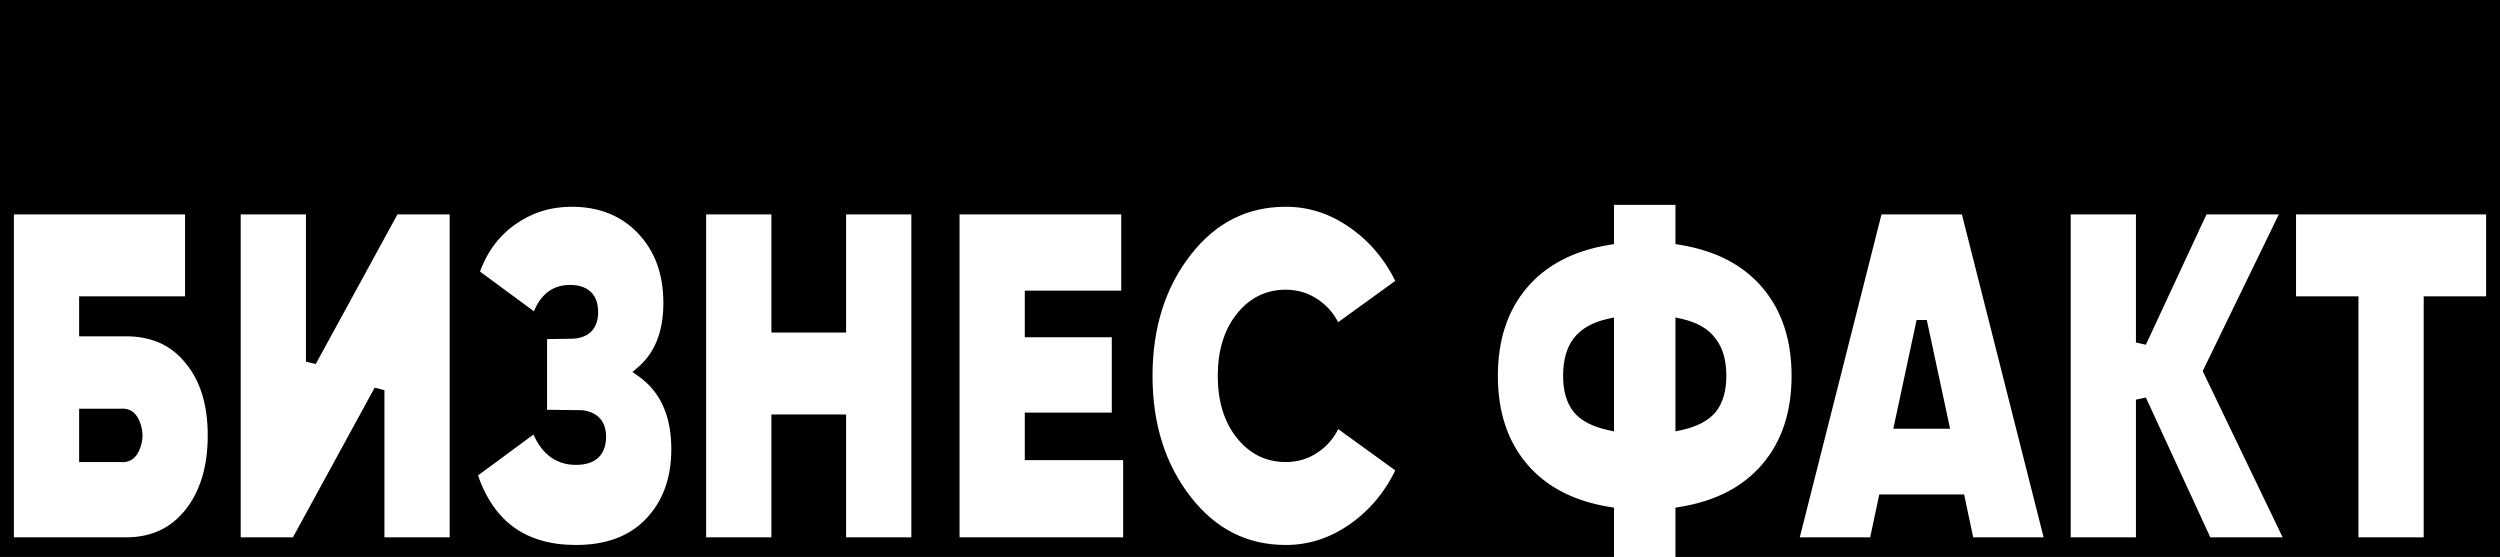 <?xml version="1.0" encoding="UTF-8"?> <svg xmlns="http://www.w3.org/2000/svg" width="1440" height="321" viewBox="0 0 1440 321" fill="none"><mask id="path-1-outside-1_5_8" maskUnits="userSpaceOnUse" x="-3" y="-3" width="1446" height="324" fill="black"><rect fill="white" x="-3" y="-3" width="1446" height="324"></rect><path fill-rule="evenodd" clip-rule="evenodd" d="M1440 0H0V318H926.66V294.957C905.308 291.482 888.822 282.886 877.201 269.17C865.581 255.454 859.771 237.897 859.771 216.5C859.771 195.103 865.581 177.546 877.201 163.83C888.822 150.114 905.308 141.518 926.66 138.043V115H968.057V138.043C989.41 141.518 1005.9 150.114 1017.52 163.83C1029.14 177.546 1034.95 195.103 1034.95 216.5C1034.95 237.897 1029.14 255.454 1017.52 269.17C1005.9 282.886 989.41 291.482 968.057 294.957V318H1440V0ZM903.347 216.5C903.347 224.547 905.163 230.856 908.794 235.428C912.425 239.818 918.381 242.927 926.66 244.755V186.599C918.526 188.427 912.571 191.811 908.794 196.749C905.163 201.504 903.347 208.087 903.347 216.5ZM968.057 186.599V244.755C976.337 242.927 982.292 239.818 985.924 235.428C989.555 230.856 991.371 224.547 991.371 216.5C991.371 208.087 989.482 201.504 985.706 196.749C982.074 191.811 976.192 188.427 968.057 186.599ZM369.193 214.031C382.847 223.541 389.674 238.446 389.674 258.746C389.674 276.12 384.518 290.202 374.205 300.992C364.037 311.599 349.875 316.903 331.718 316.903C301.215 316.903 281.242 302.181 271.801 272.736L308.623 245.578C313.126 258.38 320.824 264.781 331.718 264.781C341.305 264.781 346.098 260.392 346.098 251.614C346.098 244.298 342.467 240.183 335.204 239.269L312.109 238.995V192.359L330.193 192.085C337.746 191.536 341.523 187.422 341.523 179.741C341.523 171.328 337.092 167.122 328.232 167.122C318.79 167.122 312.399 172.791 309.059 184.13L272.89 157.52C277.248 144.536 284.511 134.386 294.678 127.07C304.846 119.755 316.394 116.097 329.321 116.097C345.88 116.097 359.316 121.492 369.629 132.282C379.942 143.073 385.099 157.154 385.099 174.528C385.099 191.902 379.797 205.07 369.193 214.031ZM72.543 190.714H48.576V173.705H109.582V120.486H5V312.514H72.543C87.94 312.514 100.141 306.844 109.147 295.505C118.152 284.167 122.655 269.262 122.655 250.791C122.655 232.502 118.152 217.963 109.147 207.173C100.286 196.2 88.085 190.714 72.543 190.714ZM69.275 263.135H48.576V238.446H69.275C73.342 237.897 76.174 239.818 77.772 244.207C79.515 248.596 79.515 252.985 77.772 257.374C76.174 261.764 73.342 263.684 69.275 263.135ZM218.437 312.514H262.013V120.486H227.153L179.219 208.27V120.486H135.643V312.514H170.504L218.437 224.73V312.514ZM484.353 120.486V188.519H447.314V120.486H403.738V312.514H447.314V241.738H484.353V312.514H527.929V120.486H484.353ZM593.276 240.641V262.038H649.925V312.514H549.7V120.486H648.836V170.414H593.276V191.262H643.389V240.641H593.276ZM683.513 288.099C698.474 307.301 717.502 316.903 740.597 316.903C754.542 316.903 767.469 312.696 779.38 304.284C791.436 295.871 800.805 284.441 807.487 269.993L769.575 242.561C767.106 248.962 763.257 253.991 758.028 257.649C752.944 261.306 747.134 263.135 740.597 263.135C729.994 263.135 721.279 258.746 714.452 249.968C707.77 241.372 704.429 230.216 704.429 216.5C704.429 202.784 707.77 191.628 714.452 183.032C721.279 174.254 729.994 169.865 740.597 169.865C746.989 169.865 752.799 171.694 758.028 175.351C763.257 179.009 767.106 183.947 769.575 190.165L807.487 162.732C800.805 148.468 791.436 137.129 779.38 128.716C767.469 120.304 754.542 116.097 740.597 116.097C717.502 116.097 698.474 125.699 683.513 144.901C668.406 164.287 660.853 188.153 660.853 216.5C660.853 244.847 668.406 268.713 683.513 288.099ZM1134.13 312.514H1180.97L1132.39 120.486H1081.4L1032.82 312.514H1079.66L1084.89 287.824H1128.9L1134.13 312.514ZM1094.26 243.932L1106.89 184.953L1119.53 243.932H1094.26ZM1319.58 312.514H1271.21L1233.3 230.216V312.514H1189.72V120.486H1233.3V197.297L1269.03 120.486H1317.4L1272.08 213.757L1319.58 312.514ZM1435 120.486H1319.52V173.705H1355.47V312.514H1399.05V173.705H1435V120.486Z"></path></mask><path fill-rule="evenodd" clip-rule="evenodd" d="M1440 0H0V318H926.66V294.957C905.308 291.482 888.822 282.886 877.201 269.17C865.581 255.454 859.771 237.897 859.771 216.5C859.771 195.103 865.581 177.546 877.201 163.83C888.822 150.114 905.308 141.518 926.66 138.043V115H968.057V138.043C989.41 141.518 1005.9 150.114 1017.52 163.83C1029.14 177.546 1034.95 195.103 1034.95 216.5C1034.95 237.897 1029.14 255.454 1017.52 269.17C1005.9 282.886 989.41 291.482 968.057 294.957V318H1440V0ZM903.347 216.5C903.347 224.547 905.163 230.856 908.794 235.428C912.425 239.818 918.381 242.927 926.66 244.755V186.599C918.526 188.427 912.571 191.811 908.794 196.749C905.163 201.504 903.347 208.087 903.347 216.5ZM968.057 186.599V244.755C976.337 242.927 982.292 239.818 985.924 235.428C989.555 230.856 991.371 224.547 991.371 216.5C991.371 208.087 989.482 201.504 985.706 196.749C982.074 191.811 976.192 188.427 968.057 186.599ZM369.193 214.031C382.847 223.541 389.674 238.446 389.674 258.746C389.674 276.12 384.518 290.202 374.205 300.992C364.037 311.599 349.875 316.903 331.718 316.903C301.215 316.903 281.242 302.181 271.801 272.736L308.623 245.578C313.126 258.38 320.824 264.781 331.718 264.781C341.305 264.781 346.098 260.392 346.098 251.614C346.098 244.298 342.467 240.183 335.204 239.269L312.109 238.995V192.359L330.193 192.085C337.746 191.536 341.523 187.422 341.523 179.741C341.523 171.328 337.092 167.122 328.232 167.122C318.79 167.122 312.399 172.791 309.059 184.13L272.89 157.52C277.248 144.536 284.511 134.386 294.678 127.07C304.846 119.755 316.394 116.097 329.321 116.097C345.88 116.097 359.316 121.492 369.629 132.282C379.942 143.073 385.099 157.154 385.099 174.528C385.099 191.902 379.797 205.07 369.193 214.031ZM72.543 190.714H48.576V173.705H109.582V120.486H5V312.514H72.543C87.94 312.514 100.141 306.844 109.147 295.505C118.152 284.167 122.655 269.262 122.655 250.791C122.655 232.502 118.152 217.963 109.147 207.173C100.286 196.2 88.085 190.714 72.543 190.714ZM69.275 263.135H48.576V238.446H69.275C73.342 237.897 76.174 239.818 77.772 244.207C79.515 248.596 79.515 252.985 77.772 257.374C76.174 261.764 73.342 263.684 69.275 263.135ZM218.437 312.514H262.013V120.486H227.153L179.219 208.27V120.486H135.643V312.514H170.504L218.437 224.73V312.514ZM484.353 120.486V188.519H447.314V120.486H403.738V312.514H447.314V241.738H484.353V312.514H527.929V120.486H484.353ZM593.276 240.641V262.038H649.925V312.514H549.7V120.486H648.836V170.414H593.276V191.262H643.389V240.641H593.276ZM683.513 288.099C698.474 307.301 717.502 316.903 740.597 316.903C754.542 316.903 767.469 312.696 779.38 304.284C791.436 295.871 800.805 284.441 807.487 269.993L769.575 242.561C767.106 248.962 763.257 253.991 758.028 257.649C752.944 261.306 747.134 263.135 740.597 263.135C729.994 263.135 721.279 258.746 714.452 249.968C707.77 241.372 704.429 230.216 704.429 216.5C704.429 202.784 707.77 191.628 714.452 183.032C721.279 174.254 729.994 169.865 740.597 169.865C746.989 169.865 752.799 171.694 758.028 175.351C763.257 179.009 767.106 183.947 769.575 190.165L807.487 162.732C800.805 148.468 791.436 137.129 779.38 128.716C767.469 120.304 754.542 116.097 740.597 116.097C717.502 116.097 698.474 125.699 683.513 144.901C668.406 164.287 660.853 188.153 660.853 216.5C660.853 244.847 668.406 268.713 683.513 288.099ZM1134.13 312.514H1180.97L1132.39 120.486H1081.4L1032.82 312.514H1079.66L1084.89 287.824H1128.9L1134.13 312.514ZM1094.26 243.932L1106.89 184.953L1119.53 243.932H1094.26ZM1319.58 312.514H1271.21L1233.3 230.216V312.514H1189.72V120.486H1233.3V197.297L1269.03 120.486H1317.4L1272.08 213.757L1319.58 312.514ZM1435 120.486H1319.52V173.705H1355.47V312.514H1399.05V173.705H1435V120.486Z" fill="black"></path><path d="M0 0V-3H-3V0H0ZM1440 0H1443V-3H1440V0ZM0 318H-3V321H0V318ZM926.66 318V321H929.66V318H926.66ZM926.66 294.957H929.66V292.405L927.142 291.996L926.66 294.957ZM877.201 269.17L879.49 267.231L879.49 267.231L877.201 269.17ZM877.201 163.83L879.49 165.769L879.49 165.769L877.201 163.83ZM926.66 138.043L927.142 141.004L929.66 140.595V138.043H926.66ZM926.66 115V112H923.66V115H926.66ZM968.057 115H971.057V112H968.057V115ZM968.057 138.043H965.057V140.595L967.576 141.004L968.057 138.043ZM1017.52 163.83L1015.23 165.769L1015.23 165.769L1017.52 163.83ZM1017.52 269.17L1015.23 267.231L1015.23 267.231L1017.52 269.17ZM968.057 294.957L967.576 291.996L965.057 292.405V294.957H968.057ZM968.057 318H965.057V321H968.057V318ZM1440 318V321H1443V318H1440ZM908.794 235.428L906.445 237.294L906.463 237.318L906.483 237.341L908.794 235.428ZM926.66 244.755L926.013 247.685L929.66 248.49V244.755H926.66ZM926.66 186.599H929.66V182.849L926.002 183.672L926.66 186.599ZM908.794 196.749L906.411 194.926L906.41 194.928L908.794 196.749ZM968.057 244.755H965.057V248.49L968.705 247.685L968.057 244.755ZM968.057 186.599L968.716 183.672L965.057 182.849V186.599H968.057ZM985.924 235.428L988.235 237.341L988.254 237.318L988.273 237.294L985.924 235.428ZM985.706 196.749L983.289 198.526L983.322 198.571L983.357 198.614L985.706 196.749ZM369.193 214.031L367.257 211.74L364.274 214.261L367.479 216.493L369.193 214.031ZM374.205 300.992L376.37 303.068L376.373 303.065L374.205 300.992ZM271.801 272.736L270.02 270.322L268.286 271.601L268.944 273.653L271.801 272.736ZM308.623 245.578L311.453 244.583L310.107 240.756L306.842 243.164L308.623 245.578ZM335.204 239.269L335.579 236.292L335.41 236.271L335.24 236.269L335.204 239.269ZM312.109 238.995H309.109V241.959L312.073 241.994L312.109 238.995ZM312.109 192.359L312.063 189.36L309.109 189.405V192.359H312.109ZM330.193 192.085L330.238 195.085L330.324 195.083L330.41 195.077L330.193 192.085ZM309.059 184.13L307.281 186.546L310.727 189.082L311.936 184.978L309.059 184.13ZM272.89 157.52L270.046 156.566L269.35 158.64L271.113 159.937L272.89 157.52ZM294.678 127.07L292.926 124.635L292.926 124.635L294.678 127.07ZM369.629 132.282L367.46 134.355L367.46 134.355L369.629 132.282ZM48.576 190.714H45.576V193.714H48.576V190.714ZM48.576 173.705V170.705H45.576V173.705H48.576ZM109.582 173.705V176.705H112.582V173.705H109.582ZM109.582 120.486H112.582V117.486H109.582V120.486ZM5 120.486V117.486H2V120.486H5ZM5 312.514H2V315.514H5V312.514ZM109.147 295.505L106.798 293.64L106.798 293.64L109.147 295.505ZM109.147 207.173L106.813 209.058L106.828 209.077L106.844 209.095L109.147 207.173ZM48.576 263.135H45.576V266.135H48.576V263.135ZM69.275 263.135L69.676 260.162L69.476 260.135H69.275V263.135ZM48.576 238.446V235.446H45.576V238.446H48.576ZM69.275 238.446V241.446H69.476L69.676 241.419L69.275 238.446ZM77.772 244.207L74.953 245.233L74.968 245.274L74.984 245.314L77.772 244.207ZM77.772 257.374L74.984 256.267L74.968 256.307L74.953 256.348L77.772 257.374ZM262.013 312.514V315.514H265.013V312.514H262.013ZM218.437 312.514H215.437V315.514H218.437V312.514ZM262.013 120.486H265.013V117.486H262.013V120.486ZM227.153 120.486V117.486H225.373L224.52 119.049L227.153 120.486ZM179.219 208.27H176.219L181.852 209.708L179.219 208.27ZM179.219 120.486H182.219V117.486H179.219V120.486ZM135.643 120.486V117.486H132.643V120.486H135.643ZM135.643 312.514H132.643V315.514H135.643V312.514ZM170.504 312.514V315.514H172.284L173.137 313.951L170.504 312.514ZM218.437 224.73H221.437L215.804 223.292L218.437 224.73ZM484.353 188.519V191.519H487.353V188.519H484.353ZM484.353 120.486V117.486H481.353V120.486H484.353ZM447.314 188.519H444.314V191.519H447.314V188.519ZM447.314 120.486H450.314V117.486H447.314V120.486ZM403.738 120.486V117.486H400.738V120.486H403.738ZM403.738 312.514H400.738V315.514H403.738V312.514ZM447.314 312.514V315.514H450.314V312.514H447.314ZM447.314 241.738V238.738H444.314V241.738H447.314ZM484.353 241.738H487.353V238.738H484.353V241.738ZM484.353 312.514H481.353V315.514H484.353V312.514ZM527.929 312.514V315.514H530.929V312.514H527.929ZM527.929 120.486H530.929V117.486H527.929V120.486ZM593.276 262.038H590.276V265.038H593.276V262.038ZM593.276 240.641V237.641H590.276V240.641H593.276ZM649.925 262.038H652.925V259.038H649.925V262.038ZM649.925 312.514V315.514H652.925V312.514H649.925ZM549.7 312.514H546.7V315.514H549.7V312.514ZM549.7 120.486V117.486H546.7V120.486H549.7ZM648.836 120.486H651.836V117.486H648.836V120.486ZM648.836 170.414V173.414H651.836V170.414H648.836ZM593.276 170.414V167.414H590.276V170.414H593.276ZM593.276 191.262H590.276V194.262H593.276V191.262ZM643.389 191.262H646.389V188.262H643.389V191.262ZM643.389 240.641V243.641H646.389V240.641H643.389ZM683.513 288.099L685.879 286.255L685.879 286.255L683.513 288.099ZM779.38 304.284L777.663 301.824L777.656 301.828L777.649 301.833L779.38 304.284ZM807.487 269.993L810.209 271.253L811.246 269.011L809.245 267.563L807.487 269.993ZM769.575 242.561L771.334 240.13L768.178 237.847L766.776 241.481L769.575 242.561ZM758.028 257.649L756.308 255.19L756.292 255.202L756.276 255.213L758.028 257.649ZM714.452 249.968L712.083 251.809L712.084 251.809L714.452 249.968ZM714.452 183.032L712.084 181.191L712.083 181.191L714.452 183.032ZM758.028 175.351L756.308 177.81L756.308 177.81L758.028 175.351ZM769.575 190.165L766.787 191.272L768.21 194.856L771.334 192.595L769.575 190.165ZM807.487 162.732L809.245 165.163L811.256 163.708L810.203 161.46L807.487 162.732ZM779.38 128.716L777.649 131.167L777.656 131.172L777.663 131.176L779.38 128.716ZM683.513 144.901L685.879 146.745L685.879 146.745L683.513 144.901ZM1180.97 312.514V315.514H1184.83L1183.88 311.778L1180.97 312.514ZM1134.13 312.514L1131.19 313.135L1131.7 315.514H1134.13V312.514ZM1132.39 120.486L1135.3 119.751L1134.72 117.486H1132.39V120.486ZM1081.4 120.486V117.486H1079.07L1078.49 119.751L1081.4 120.486ZM1032.82 312.514L1029.91 311.778L1028.96 315.514H1032.82V312.514ZM1079.66 312.514V315.514H1082.09L1082.59 313.135L1079.66 312.514ZM1084.89 287.824V284.824H1082.46L1081.95 287.203L1084.89 287.824ZM1128.9 287.824L1131.84 287.203L1131.33 284.824H1128.9V287.824ZM1106.89 184.953L1109.83 184.324L1103.96 184.324L1106.89 184.953ZM1094.26 243.932L1091.32 243.304L1090.55 246.932H1094.26V243.932ZM1119.53 243.932V246.932H1123.24L1122.47 243.304L1119.53 243.932ZM1271.21 312.514L1268.49 313.769L1269.29 315.514H1271.21V312.514ZM1319.58 312.514V315.514H1324.35L1322.28 311.213L1319.58 312.514ZM1233.3 230.216L1236.02 228.961L1230.3 230.216H1233.3ZM1233.3 312.514V315.514H1236.3V312.514H1233.3ZM1189.72 312.514H1186.72V315.514H1189.72V312.514ZM1189.72 120.486V117.486H1186.72V120.486H1189.72ZM1233.3 120.486H1236.3V117.486H1233.3V120.486ZM1233.3 197.297H1230.3L1236.02 198.563L1233.3 197.297ZM1269.03 120.486V117.486H1267.12L1266.31 119.221L1269.03 120.486ZM1317.4 120.486L1320.1 121.798L1322.19 117.486H1317.4V120.486ZM1272.08 213.757L1269.38 212.446L1268.75 213.75L1269.38 215.057L1272.08 213.757ZM1319.52 120.486V117.486H1316.52V120.486H1319.52ZM1435 120.486H1438V117.486H1435V120.486ZM1319.52 173.705H1316.52V176.705H1319.52V173.705ZM1355.47 173.705H1358.47V170.705H1355.47V173.705ZM1355.47 312.514H1352.47V315.514H1355.47V312.514ZM1399.05 312.514V315.514H1402.05V312.514H1399.05ZM1399.05 173.705V170.705H1396.05V173.705H1399.05ZM1435 173.705V176.705H1438V173.705H1435ZM0 3H1440V-3H0V3ZM3 318V0H-3V318H3ZM926.66 315H0V321H926.66V315ZM923.66 294.957V318H929.66V294.957H923.66ZM874.912 271.109C887.084 285.476 904.271 294.353 926.178 297.918L927.142 291.996C906.345 288.611 890.56 280.297 879.49 267.231L874.912 271.109ZM856.771 216.5C856.771 238.466 862.749 256.752 874.912 271.109L879.49 267.231C868.413 254.156 862.771 237.329 862.771 216.5H856.771ZM874.912 161.891C862.749 176.248 856.771 194.534 856.771 216.5H862.771C862.771 195.671 868.413 178.844 879.49 165.769L874.912 161.891ZM926.178 135.082C904.271 138.647 887.084 147.524 874.912 161.891L879.49 165.769C890.56 152.703 906.345 144.389 927.142 141.004L926.178 135.082ZM923.66 115V138.043H929.66V115H923.66ZM968.057 112H926.66V118H968.057V112ZM971.057 138.043V115H965.057V138.043H971.057ZM1019.81 161.891C1007.63 147.524 990.447 138.647 968.539 135.082L967.576 141.004C988.373 144.389 1004.16 152.703 1015.23 165.769L1019.81 161.891ZM1037.95 216.5C1037.95 194.534 1031.97 176.248 1019.81 161.891L1015.23 165.769C1026.3 178.844 1031.95 195.671 1031.95 216.5H1037.95ZM1019.81 271.109C1031.97 256.752 1037.95 238.466 1037.95 216.5H1031.95C1031.95 237.329 1026.3 254.156 1015.23 267.231L1019.81 271.109ZM968.539 297.918C990.447 294.353 1007.63 285.476 1019.81 271.109L1015.23 267.231C1004.16 280.297 988.373 288.611 967.576 291.996L968.539 297.918ZM971.057 318V294.957H965.057V318H971.057ZM1440 315H968.057V321H1440V315ZM1437 0V318H1443V0H1437ZM911.143 233.563C908.068 229.69 906.347 224.123 906.347 216.5H900.347C900.347 224.971 902.258 232.022 906.445 237.294L911.143 233.563ZM927.307 241.826C919.375 240.074 914.147 237.192 911.105 233.516L906.483 237.341C910.704 242.443 917.386 245.779 926.013 247.685L927.307 241.826ZM923.66 186.599V244.755H929.66V186.599H923.66ZM911.177 198.571C914.399 194.358 919.635 191.253 927.318 189.526L926.002 183.672C917.417 185.602 910.742 189.264 906.411 194.926L911.177 198.571ZM906.347 216.5C906.347 208.485 908.08 202.626 911.178 198.569L906.41 194.928C902.245 200.381 900.347 207.69 900.347 216.5H906.347ZM971.057 244.755V186.599H965.057V244.755H971.057ZM983.612 233.516C980.571 237.192 975.342 240.074 967.41 241.826L968.705 247.685C977.331 245.779 984.014 242.443 988.235 237.341L983.612 233.516ZM988.371 216.5C988.371 224.123 986.65 229.69 983.574 233.563L988.273 237.294C992.46 232.022 994.371 224.971 994.371 216.5H988.371ZM983.357 198.614C986.575 202.667 988.371 208.507 988.371 216.5H994.371C994.371 207.667 992.389 200.34 988.055 194.883L983.357 198.614ZM967.399 189.526C975.083 191.253 980.219 194.352 983.289 198.526L988.123 194.971C983.93 189.27 977.3 185.602 968.716 183.672L967.399 189.526ZM392.674 258.746C392.674 237.709 385.549 221.767 370.908 211.569L367.479 216.493C380.145 225.315 386.674 239.183 386.674 258.746H392.674ZM376.373 303.065C387.307 291.625 392.674 276.756 392.674 258.746H386.674C386.674 275.484 381.728 288.778 372.036 298.919L376.373 303.065ZM331.718 319.903C350.487 319.903 365.509 314.399 376.37 303.068L372.039 298.916C362.565 308.799 349.263 313.903 331.718 313.903V319.903ZM268.944 273.653C273.81 288.825 281.474 300.457 292.081 308.276C302.692 316.097 315.976 319.903 331.718 319.903V313.903C316.957 313.903 305.003 310.347 295.641 303.446C286.276 296.543 279.234 286.092 274.658 271.82L268.944 273.653ZM306.842 243.164L270.02 270.322L273.582 275.151L310.403 247.993L306.842 243.164ZM331.718 261.781C326.906 261.781 322.953 260.386 319.692 257.674C316.382 254.922 313.586 250.648 311.453 244.583L305.793 246.574C308.162 253.311 311.467 258.638 315.856 262.287C320.293 265.976 325.637 267.781 331.718 267.781V261.781ZM343.098 251.614C343.098 255.469 342.058 257.829 340.477 259.277C338.847 260.77 336.111 261.781 331.718 261.781V267.781C336.912 267.781 341.366 266.598 344.529 263.702C347.742 260.76 349.098 256.536 349.098 251.614H343.098ZM334.829 242.245C337.981 242.642 339.935 243.677 341.125 245.026C342.316 246.375 343.098 248.44 343.098 251.614H349.098C349.098 247.472 348.065 243.822 345.624 241.056C343.183 238.29 339.69 236.81 335.579 236.292L334.829 242.245ZM312.073 241.994L335.169 242.269L335.24 236.269L312.144 235.995L312.073 241.994ZM309.109 192.359V238.995H315.109V192.359H309.109ZM330.147 189.085L312.063 189.36L312.154 195.359L330.238 195.085L330.147 189.085ZM338.523 179.741C338.523 183.114 337.696 185.234 336.48 186.559C335.27 187.877 333.266 188.854 329.976 189.093L330.41 195.077C334.673 194.768 338.334 193.412 340.9 190.616C343.461 187.826 344.523 184.048 344.523 179.741H338.523ZM328.232 170.122C332.237 170.122 334.684 171.075 336.134 172.452C337.555 173.801 338.523 176.038 338.523 179.741H344.523C344.523 175.031 343.275 170.958 340.266 168.101C337.285 165.271 333.087 164.122 328.232 164.122V170.122ZM311.936 184.978C313.506 179.649 315.705 175.962 318.348 173.618C320.936 171.323 324.162 170.122 328.232 170.122V164.122C322.861 164.122 318.17 165.755 314.367 169.129C310.618 172.454 307.952 177.272 306.181 183.282L311.936 184.978ZM271.113 159.937L307.281 186.546L310.836 181.713L274.668 155.104L271.113 159.937ZM292.926 124.635C282.201 132.352 274.584 143.044 270.046 156.566L275.735 158.475C279.912 146.027 286.821 136.419 296.43 129.505L292.926 124.635ZM329.321 113.097C315.787 113.097 303.622 116.94 292.926 124.635L296.43 129.505C306.071 122.57 317.001 119.097 329.321 119.097V113.097ZM371.798 130.21C360.854 118.759 346.601 113.097 329.321 113.097V119.097C345.16 119.097 357.778 124.225 367.46 134.355L371.798 130.21ZM388.099 174.528C388.099 156.518 382.732 141.649 371.798 130.21L367.46 134.355C377.153 144.496 382.099 157.791 382.099 174.528H388.099ZM371.13 216.322C382.572 206.652 388.099 192.544 388.099 174.528H382.099C382.099 191.26 377.021 203.488 367.257 211.74L371.13 216.322ZM48.576 193.714H72.543V187.714H48.576V193.714ZM45.576 173.705V190.714H51.576V173.705H45.576ZM109.582 170.705H48.576V176.705H109.582V170.705ZM106.582 120.486V173.705H112.582V120.486H106.582ZM5 123.486H109.582V117.486H5V123.486ZM8 312.514V120.486H2V312.514H8ZM72.543 309.514H5V315.514H72.543V309.514ZM106.798 293.64C98.401 304.211 87.091 309.514 72.543 309.514V315.514C88.788 315.514 101.881 309.477 111.496 297.371L106.798 293.64ZM119.655 250.791C119.655 268.774 115.277 282.963 106.798 293.64L111.496 297.371C121.028 285.37 125.655 269.75 125.655 250.791H119.655ZM106.844 209.095C115.278 219.201 119.655 232.99 119.655 250.791H125.655C125.655 232.015 121.027 216.725 111.45 205.251L106.844 209.095ZM72.543 193.714C87.284 193.714 98.585 198.868 106.813 209.058L111.481 205.288C101.988 193.532 88.886 187.714 72.543 187.714V193.714ZM48.576 266.135H69.275V260.135H48.576V266.135ZM45.576 238.446V263.135H51.576V238.446H45.576ZM69.275 235.446H48.576V241.446H69.275V235.446ZM80.591 243.181C79.653 240.605 78.231 238.414 76.133 236.992C73.989 235.538 71.485 235.121 68.874 235.473L69.676 241.419C71.131 241.223 72.078 241.491 72.766 241.958C73.499 242.455 74.293 243.419 74.953 245.233L80.591 243.181ZM80.56 258.482C82.586 253.381 82.586 248.2 80.56 243.1L74.984 245.314C76.444 248.992 76.444 252.589 74.984 256.267L80.56 258.482ZM68.874 266.108C71.485 266.461 73.989 266.043 76.133 264.59C78.231 263.167 79.653 260.976 80.591 258.401L74.953 256.348C74.293 258.162 73.499 259.126 72.766 259.623C72.078 260.09 71.131 260.358 69.676 260.162L68.874 266.108ZM262.013 309.514H218.437V315.514H262.013V309.514ZM259.013 120.486V312.514H265.013V120.486H259.013ZM227.153 123.486H262.013V117.486H227.153V123.486ZM181.852 209.708L229.786 121.924L224.52 119.049L176.586 206.833L181.852 209.708ZM176.219 120.486V208.27H182.219V120.486H176.219ZM135.643 123.486H179.219V117.486H135.643V123.486ZM138.643 312.514V120.486H132.643V312.514H138.643ZM170.504 309.514H135.643V315.514H170.504V309.514ZM215.804 223.292L167.871 311.076L173.137 313.951L221.07 226.167L215.804 223.292ZM221.437 312.514V224.73H215.437V312.514H221.437ZM487.353 188.519V120.486H481.353V188.519H487.353ZM447.314 191.519H484.353V185.519H447.314V191.519ZM444.314 120.486V188.519H450.314V120.486H444.314ZM403.738 123.486H447.314V117.486H403.738V123.486ZM406.738 312.514V120.486H400.738V312.514H406.738ZM447.314 309.514H403.738V315.514H447.314V309.514ZM444.314 241.738V312.514H450.314V241.738H444.314ZM484.353 238.738H447.314V244.738H484.353V238.738ZM487.353 312.514V241.738H481.353V312.514H487.353ZM527.929 309.514H484.353V315.514H527.929V309.514ZM524.929 120.486V312.514H530.929V120.486H524.929ZM484.353 123.486H527.929V117.486H484.353V123.486ZM596.276 262.038V240.641H590.276V262.038H596.276ZM649.925 259.038H593.276V265.038H649.925V259.038ZM652.925 312.514V262.038H646.925V312.514H652.925ZM549.7 315.514H649.925V309.514H549.7V315.514ZM546.7 120.486V312.514H552.7V120.486H546.7ZM648.836 117.486H549.7V123.486H648.836V117.486ZM651.836 170.414V120.486H645.836V170.414H651.836ZM593.276 173.414H648.836V167.414H593.276V173.414ZM596.276 191.262V170.414H590.276V191.262H596.276ZM643.389 188.262H593.276V194.262H643.389V188.262ZM646.389 240.641V191.262H640.389V240.641H646.389ZM593.276 243.641H643.389V237.641H593.276V243.641ZM740.597 313.903C718.483 313.903 700.308 304.774 685.879 286.255L681.146 289.942C696.64 309.829 716.521 319.903 740.597 319.903V313.903ZM777.649 301.833C766.22 309.906 753.892 313.903 740.597 313.903V319.903C755.191 319.903 768.718 315.487 781.111 306.734L777.649 301.833ZM804.764 268.734C798.286 282.741 789.248 293.74 777.663 301.824L781.097 306.744C793.624 298.002 803.324 286.141 810.209 271.253L804.764 268.734ZM767.817 244.991L805.728 272.424L809.245 267.563L771.334 240.13L767.817 244.991ZM759.747 260.107C765.502 256.081 769.707 250.554 772.374 243.641L766.776 241.481C764.505 247.369 761.011 251.901 756.308 255.19L759.747 260.107ZM740.597 266.135C747.733 266.135 754.162 264.125 759.78 260.084L756.276 255.213C751.726 258.487 746.534 260.135 740.597 260.135V266.135ZM712.084 251.809C719.447 261.277 729.017 266.135 740.597 266.135V260.135C730.971 260.135 723.111 256.215 716.82 248.126L712.084 251.809ZM701.429 216.5C701.429 230.707 704.896 242.563 712.083 251.809L716.82 248.126C710.644 240.181 707.429 229.726 707.429 216.5H701.429ZM712.083 181.191C704.896 190.437 701.429 202.293 701.429 216.5H707.429C707.429 203.274 710.644 192.819 716.82 184.874L712.083 181.191ZM740.597 166.865C729.017 166.865 719.447 171.723 712.084 181.191L716.82 184.874C723.111 176.785 730.971 172.865 740.597 172.865V166.865ZM759.747 172.893C754.013 168.882 747.603 166.865 740.597 166.865V172.865C746.374 172.865 751.584 174.505 756.308 177.81L759.747 172.893ZM772.364 189.058C769.689 182.322 765.481 176.904 759.747 172.893L756.308 177.81C761.033 181.114 764.523 185.571 766.787 191.272L772.364 189.058ZM805.728 160.302L767.817 187.734L771.334 192.595L809.245 165.163L805.728 160.302ZM777.663 131.176C789.257 139.266 798.295 150.182 804.77 164.005L810.203 161.46C803.315 146.754 793.615 134.991 781.097 126.256L777.663 131.176ZM740.597 119.097C753.892 119.097 766.22 123.094 777.649 131.167L781.111 126.266C768.718 117.513 755.191 113.097 740.597 113.097V119.097ZM685.879 146.745C700.308 128.226 718.483 119.097 740.597 119.097V113.097C716.521 113.097 696.64 123.171 681.146 143.058L685.879 146.745ZM663.853 216.5C663.853 188.714 671.245 165.525 685.879 146.745L681.146 143.057C665.568 163.049 657.853 187.592 657.853 216.5H663.853ZM685.879 286.255C671.245 267.475 663.853 244.286 663.853 216.5H657.853C657.853 245.408 665.568 269.951 681.146 289.943L685.879 286.255ZM1180.97 309.514H1134.13V315.514H1180.97V309.514ZM1129.48 121.222L1178.07 313.249L1183.88 311.778L1135.3 119.751L1129.48 121.222ZM1081.4 123.486H1132.39V117.486H1081.4V123.486ZM1035.72 313.249L1084.31 121.222L1078.49 119.751L1029.91 311.778L1035.72 313.249ZM1079.66 309.514H1032.82V315.514H1079.66V309.514ZM1081.95 287.203L1076.72 311.892L1082.59 313.135L1087.82 288.446L1081.95 287.203ZM1128.9 284.824H1084.89V290.824H1128.9V284.824ZM1137.06 311.892L1131.84 287.203L1125.97 288.446L1131.19 313.135L1137.06 311.892ZM1103.96 184.324L1091.32 243.304L1097.19 244.561L1109.83 185.581L1103.96 184.324ZM1122.47 243.304L1109.83 184.324L1103.96 185.581L1116.6 244.561L1122.47 243.304ZM1094.26 246.932H1119.53V240.932H1094.26V246.932ZM1271.21 315.514H1319.58V309.514H1271.21V315.514ZM1230.57 231.471L1268.49 313.769L1273.94 311.258L1236.02 228.961L1230.57 231.471ZM1236.3 312.514V230.216H1230.3V312.514H1236.3ZM1189.72 315.514H1233.3V309.514H1189.72V315.514ZM1186.72 120.486V312.514H1192.72V120.486H1186.72ZM1233.3 117.486H1189.72V123.486H1233.3V117.486ZM1236.3 197.297V120.486H1230.3V197.297H1236.3ZM1266.31 119.221L1230.58 196.032L1236.02 198.563L1271.75 121.752L1266.31 119.221ZM1317.4 117.486H1269.03V123.486H1317.4V117.486ZM1274.78 215.068L1320.1 121.798L1314.7 119.175L1269.38 212.446L1274.78 215.068ZM1322.28 311.213L1274.79 212.456L1269.38 215.057L1316.88 313.814L1322.28 311.213ZM1319.52 123.486H1435V117.486H1319.52V123.486ZM1322.52 173.705V120.486H1316.52V173.705H1322.52ZM1355.47 170.705H1319.52V176.705H1355.47V170.705ZM1358.47 312.514V173.705H1352.47V312.514H1358.47ZM1399.05 309.514H1355.47V315.514H1399.05V309.514ZM1396.05 173.705V312.514H1402.05V173.705H1396.05ZM1435 170.705H1399.05V176.705H1435V170.705ZM1432 120.486V173.705H1438V120.486H1432Z" fill="black" mask="url(#path-1-outside-1_5_8)"></path></svg> 